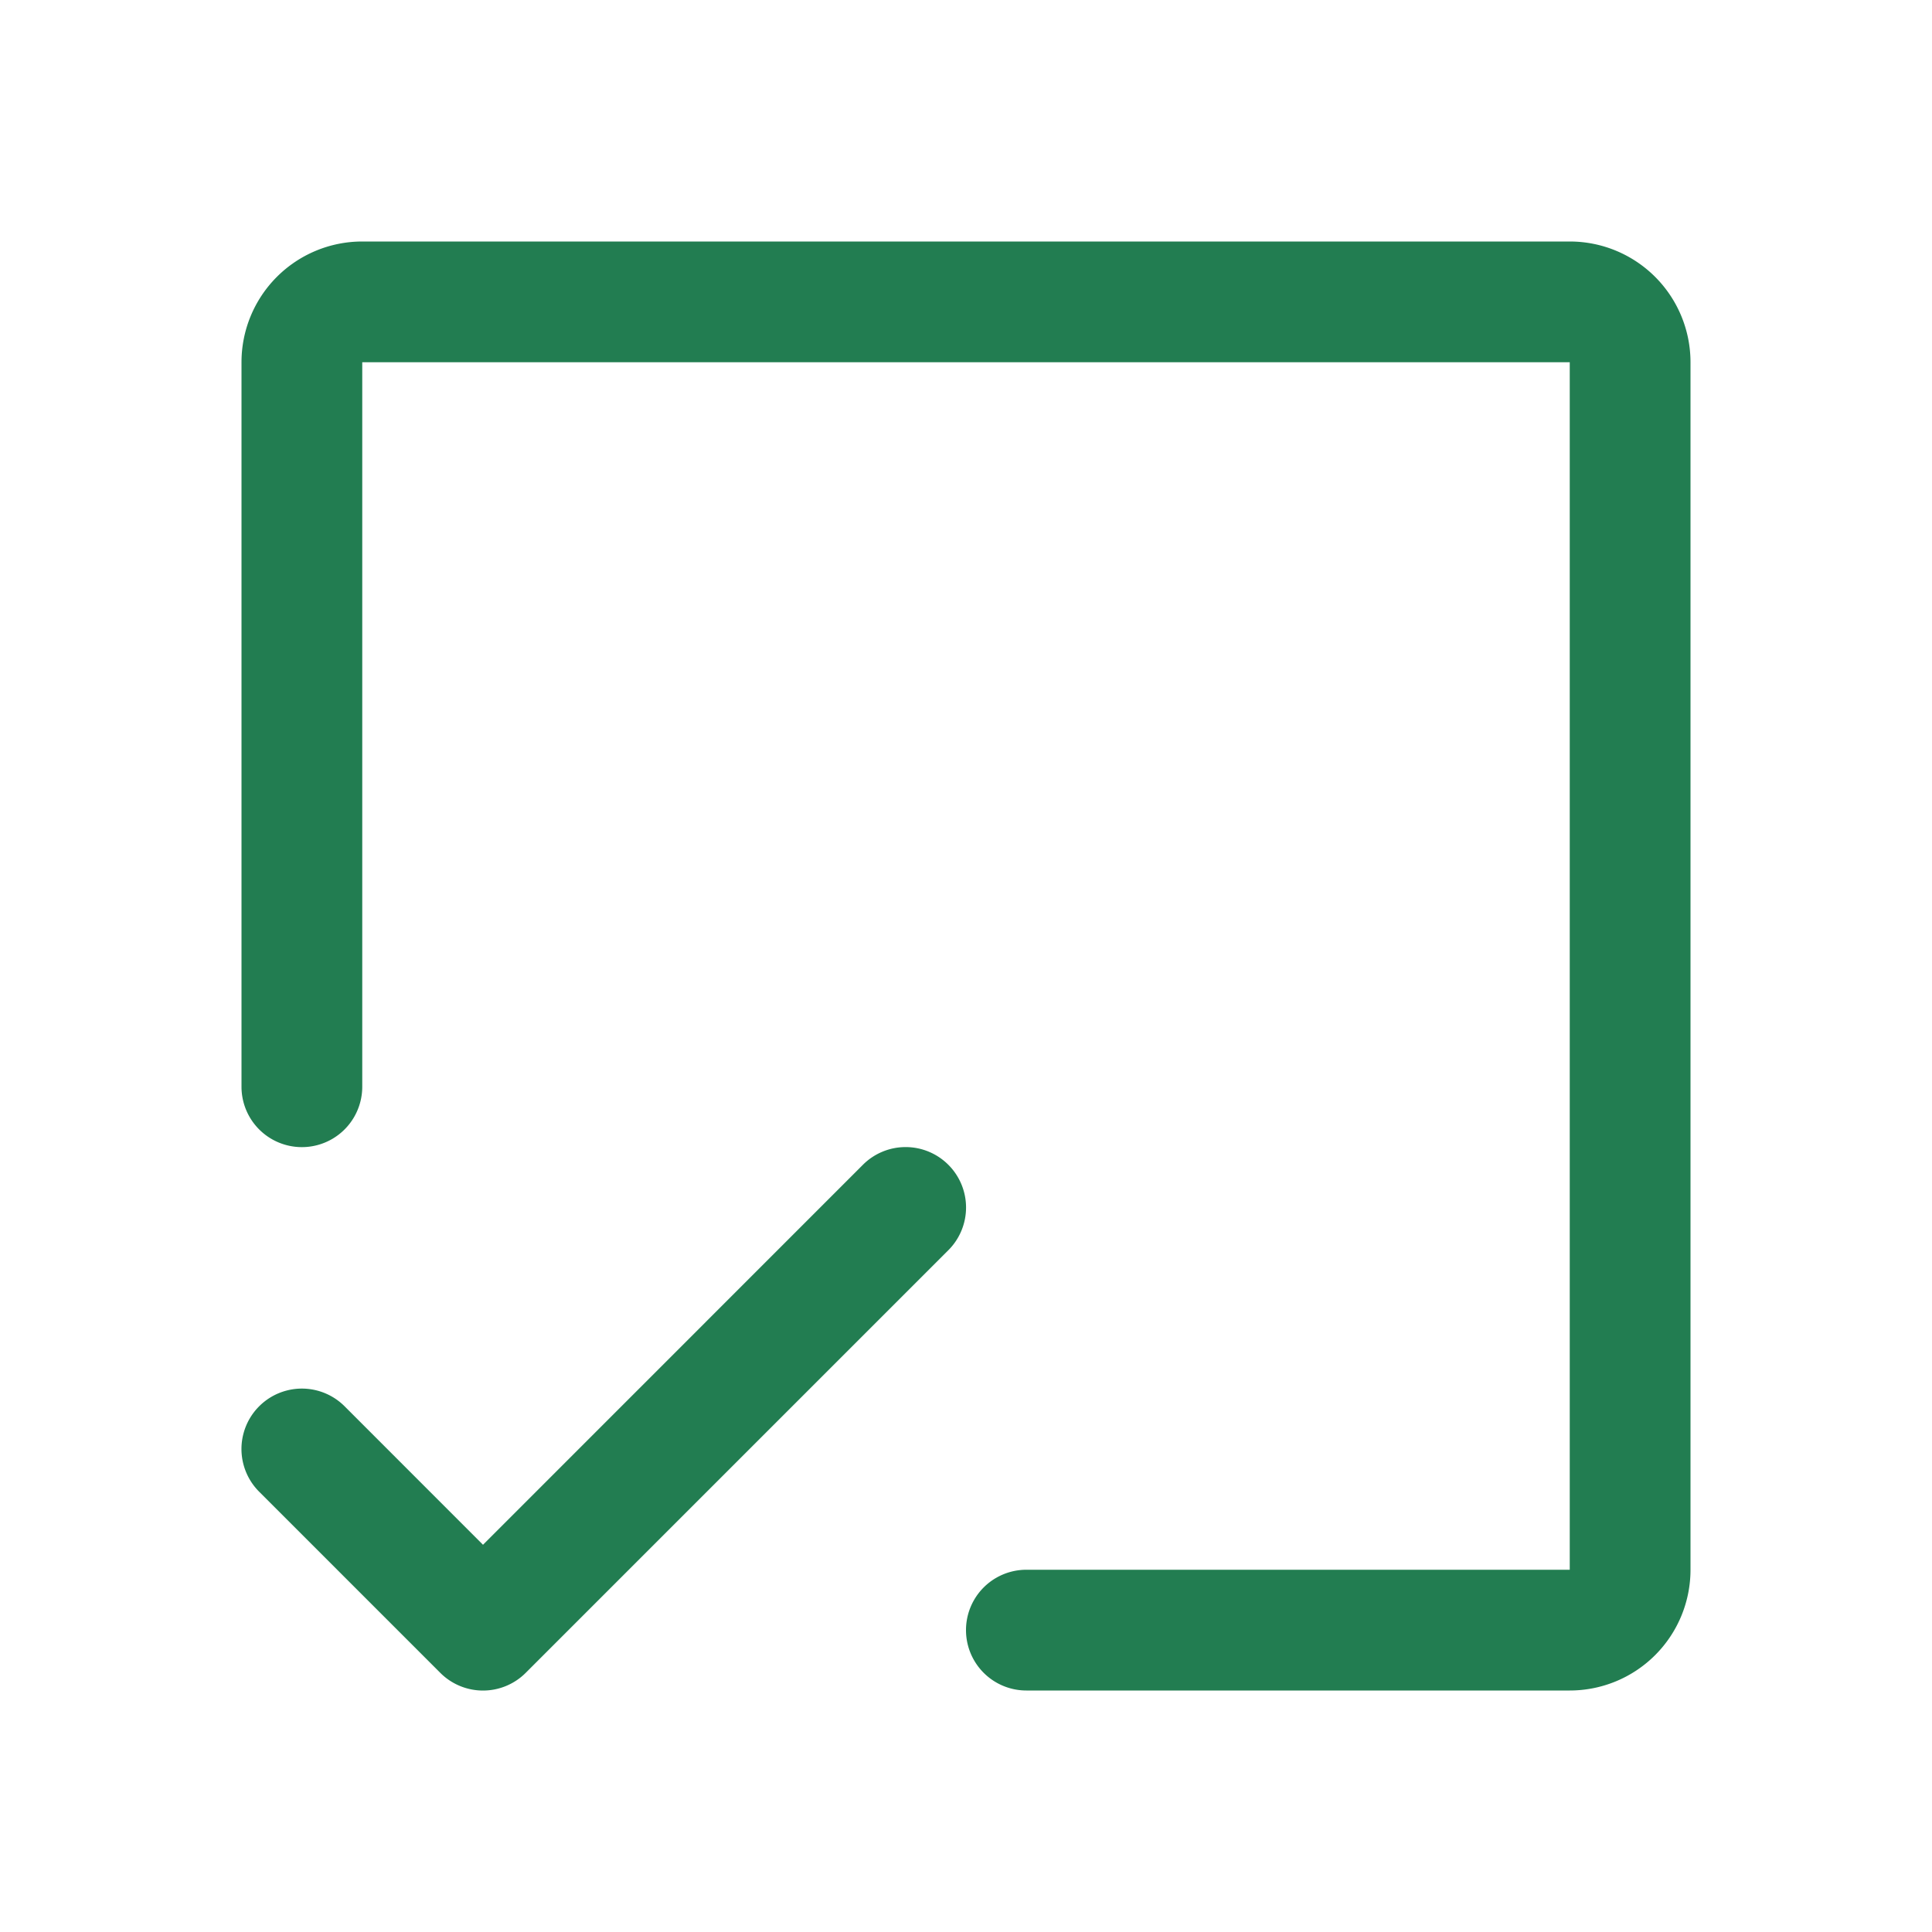 <svg xmlns="http://www.w3.org/2000/svg" width="32" height="32" fill="#227d51" viewBox="0 0 256 256"><path d="M224 48v160a16 16 0 0 1-16 16h-72a8 8 0 0 1 0-16h72V48H48v96a8 8 0 0 1-16 0V48a16 16 0 0 1 16-16h160a16 16 0 0 1 16 16Zm-98.34 106.34a8 8 0 0 0-11.32 0L64 204.69l-18.34-18.35a8 8 0 0 0-11.32 11.32l24 24a8 8 0 0 0 11.32 0l56-56a8 8 0 0 0 0-11.32Z"/></svg>